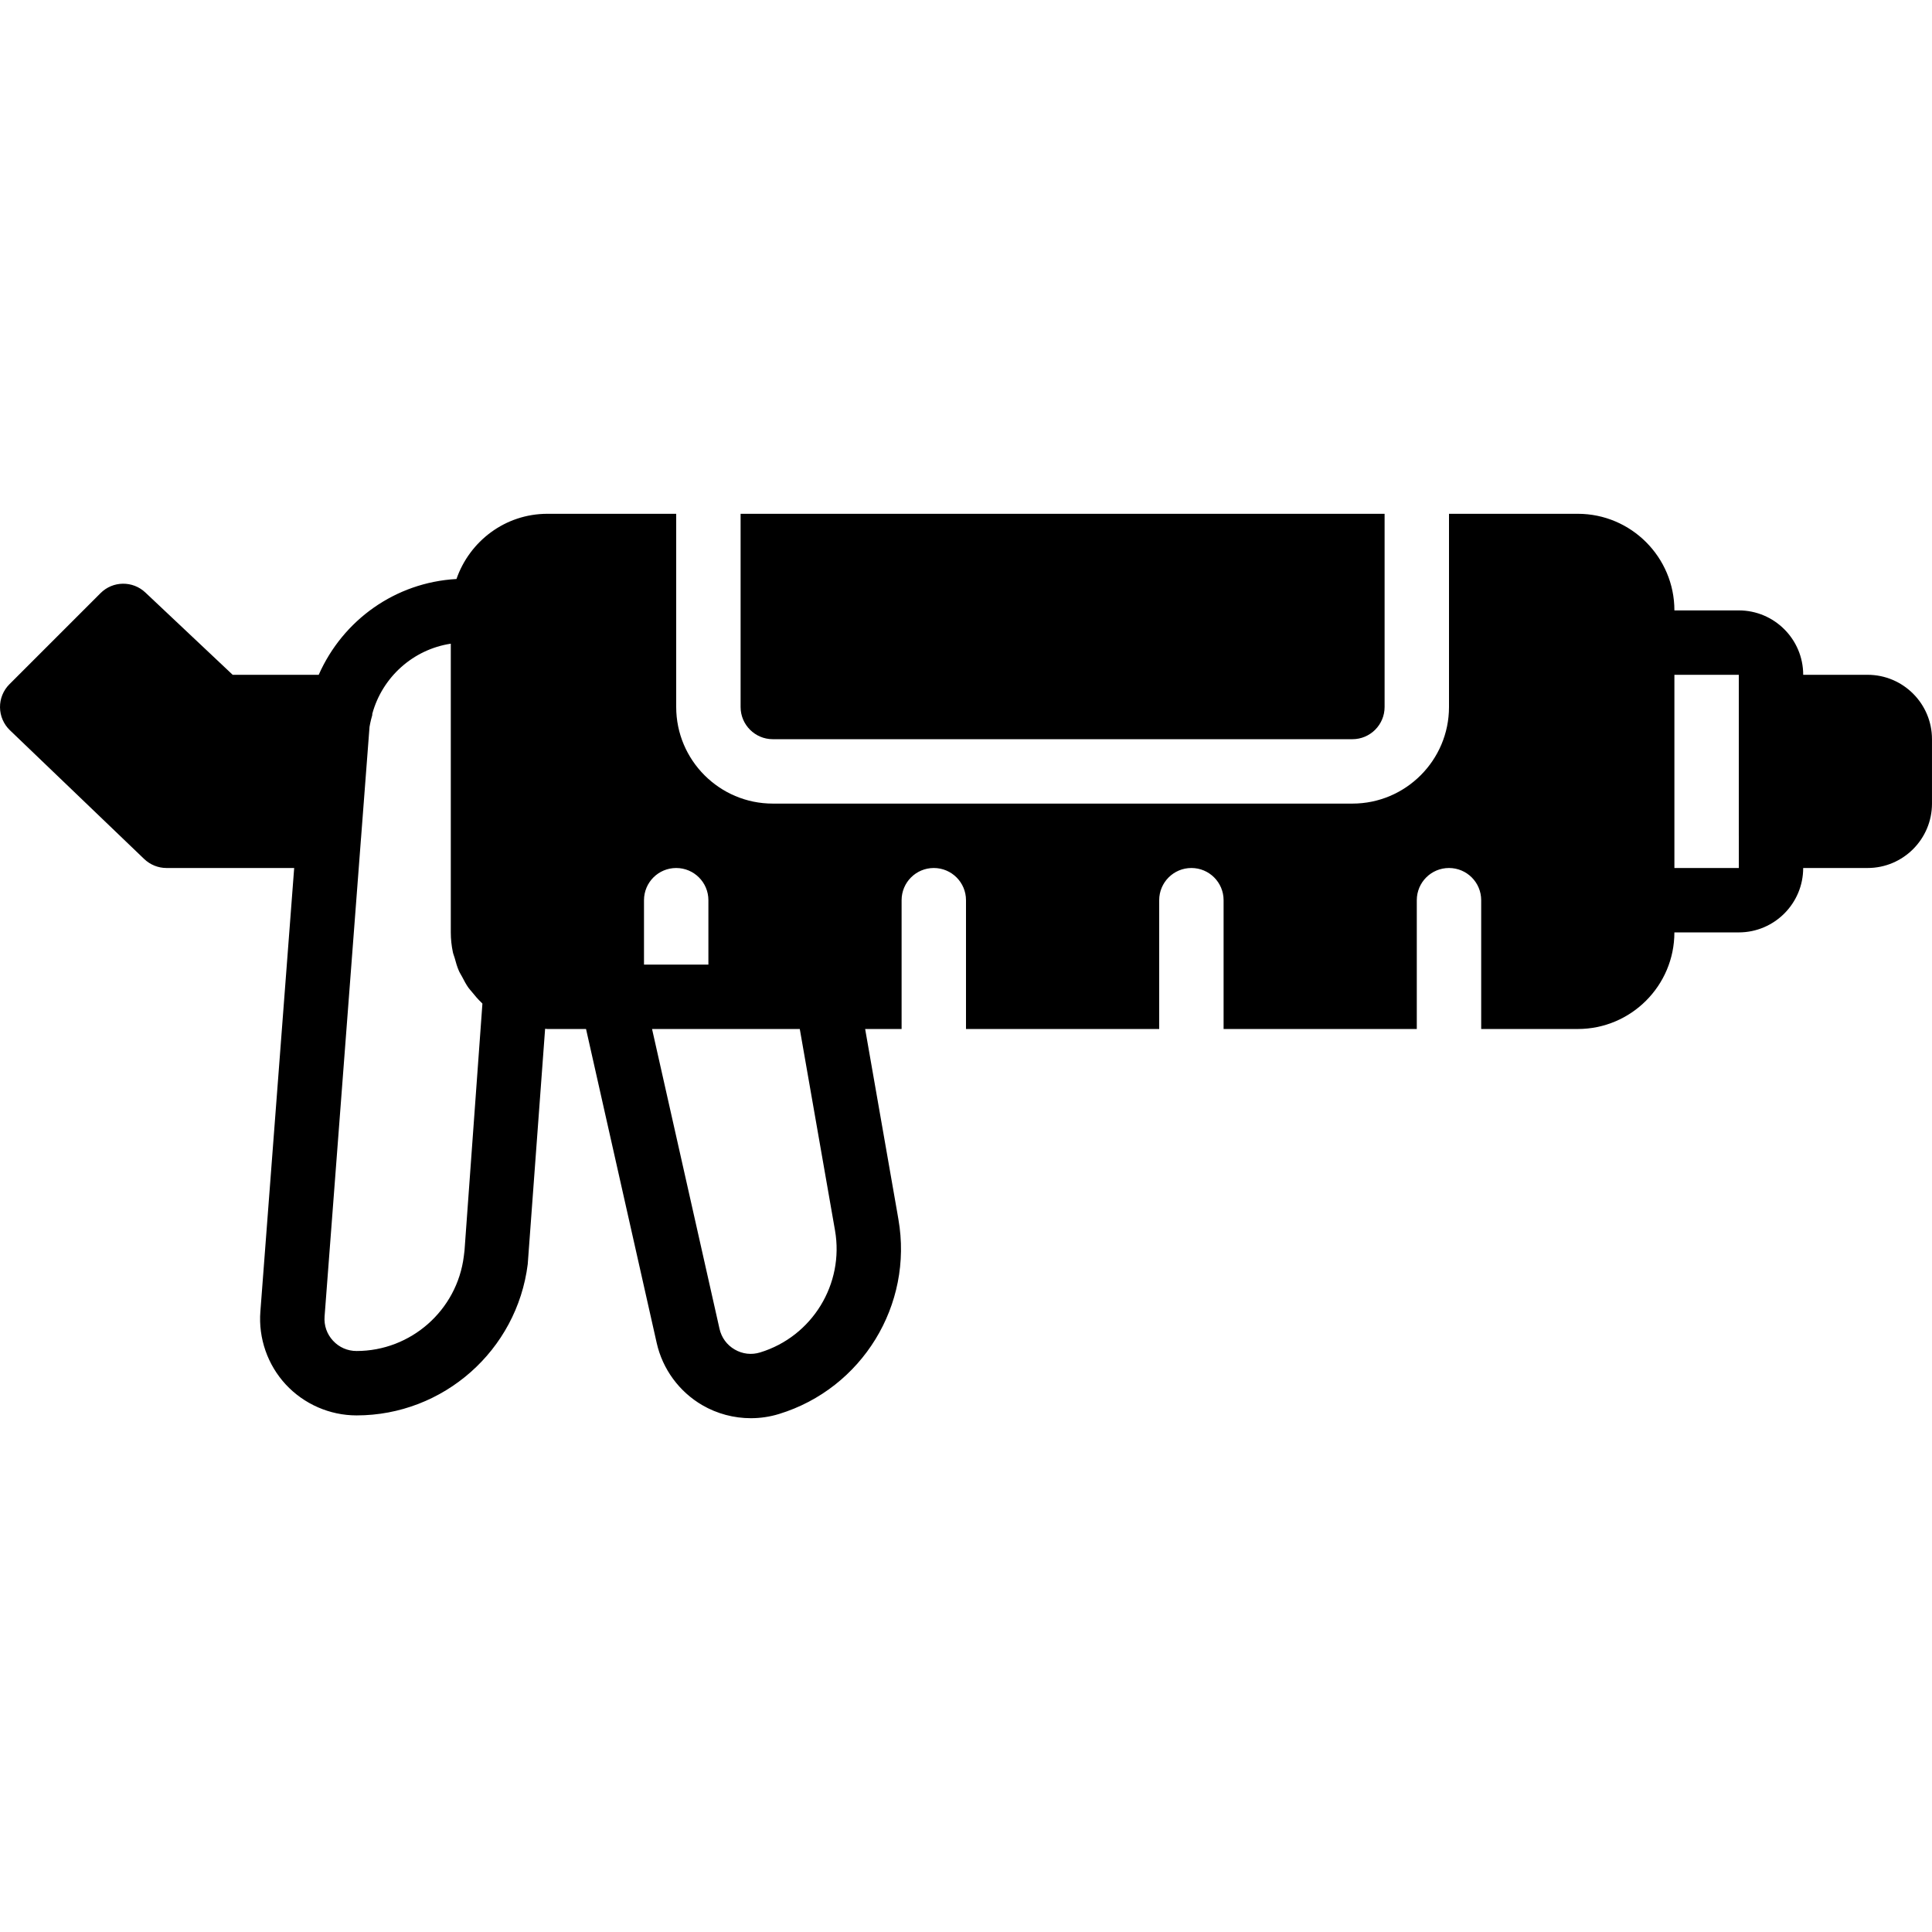 <?xml version="1.0" encoding="iso-8859-1"?>
<!-- Uploaded to: SVG Repo, www.svgrepo.com, Generator: SVG Repo Mixer Tools -->
<svg fill="#000000" height="800px" width="800px" version="1.1" id="Layer_1" xmlns="http://www.w3.org/2000/svg" xmlns:xlink="http://www.w3.org/1999/xlink" 
	 viewBox="0 0 503.607 503.607" xml:space="preserve">
<g>
	<g>
		<g>
			<path d="M486.82,175.897h-16.787c0-9.258-7.529-16.787-16.787-16.787H436.46c0-13.883-11.298-25.18-25.18-25.18h-33.574v50.361
				c0,13.883-11.298,25.18-25.18,25.18H201.443c-13.883,0-25.18-11.298-25.18-25.18V133.93h-33.574
				c-11.004,0-20.287,7.143-23.703,16.997c-15.914,0.89-29.595,10.685-35.907,24.971H60.652l-22.763-21.454
				c-3.299-3.114-8.486-3.047-11.692,0.176L2.46,178.357c-1.595,1.595-2.484,3.76-2.459,6.026c0.025,2.249,0.957,4.407,2.585,5.968
				l35.009,33.574c1.57,1.494,3.651,2.333,5.808,2.333h33.28L67.87,341.886c-0.537,6.958,1.888,13.891,6.622,19.003
				c4.751,5.12,11.474,8.058,18.449,8.058c22.629,0,41.808-16.938,44.62-39.407l4.532-61.373c0.201,0,0.394,0.059,0.596,0.059
				h10.072l18.415,81.819c1.528,6.824,5.867,12.733,11.902,16.241c3.861,2.241,8.242,3.391,12.641,3.391
				c2.476,0,4.952-0.361,7.353-1.1c21.638-6.631,35.017-28.437,31.115-50.73l-0.26-1.528l-8.41-48.094h9.501v-33.574
				c0-4.642,3.76-8.393,8.393-8.393c4.633,0,8.393,3.752,8.393,8.393v33.574h50.361v-33.574c0-4.642,3.76-8.393,8.393-8.393
				s8.393,3.752,8.393,8.393v33.574h50.361v-33.574c0-4.642,3.76-8.393,8.393-8.393s8.393,3.752,8.393,8.393v33.574h25.18
				c13.883,0,25.18-11.298,25.18-25.18h16.787c9.258,0,16.787-7.529,16.787-16.787h16.787c9.258,0,16.787-7.529,16.787-16.787
				v-16.787C503.607,183.426,496.078,175.897,486.82,175.897z M121.084,325.964l-0.185,1.519
				c-1.763,14.059-13.782,24.677-27.959,24.677c-2.35,0-4.532-0.948-6.127-2.677c-1.603-1.721-2.384-3.97-2.207-6.312l9.493-124.626
				c0-0.017,0.008-0.025,0.008-0.042l2.216-29.025c0.084-0.638,0.26-1.242,0.386-1.863c0.101-0.369,0.193-0.739,0.327-1.217
				c0.025-0.109-0.017-0.227,0.008-0.336c2.61-9.577,10.66-16.787,20.463-18.273v75.256c0,1.771,0.193,3.5,0.546,5.179
				c0.109,0.512,0.327,0.99,0.47,1.502c0.311,1.133,0.621,2.266,1.091,3.332c0.227,0.529,0.546,0.999,0.814,1.502
				c0.52,1.007,1.041,2.006,1.687,2.921c0.285,0.395,0.63,0.747,0.932,1.125c0.781,0.982,1.586,1.922,2.493,2.77
				c0.076,0.076,0.134,0.159,0.21,0.235L121.084,325.964z M167.869,234.652c0-4.642,3.76-8.393,8.393-8.393s8.393,3.752,8.393,8.393
				v16.787h-16.787V234.652z M198.153,352.529c-2.241,0.697-4.608,0.428-6.648-0.764c-2.031-1.175-3.441-3.097-3.953-5.397
				l-17.584-78.143h6.295h32.214l9.182,52.509C220.093,334.71,211.717,348.374,198.153,352.529z M453.255,226.258H436.46v-50.361
				h16.787v8.385v0.008v33.574c0,0.017,0.008,0.034,0.008,0.05V226.258z"/>
			<path d="M201.443,192.684h151.082c4.625,0,8.393-3.76,8.393-8.393V133.93H193.05v50.361
				C193.05,188.924,196.818,192.684,201.443,192.684z"/>
		</g>
	</g>
</g>
</svg>